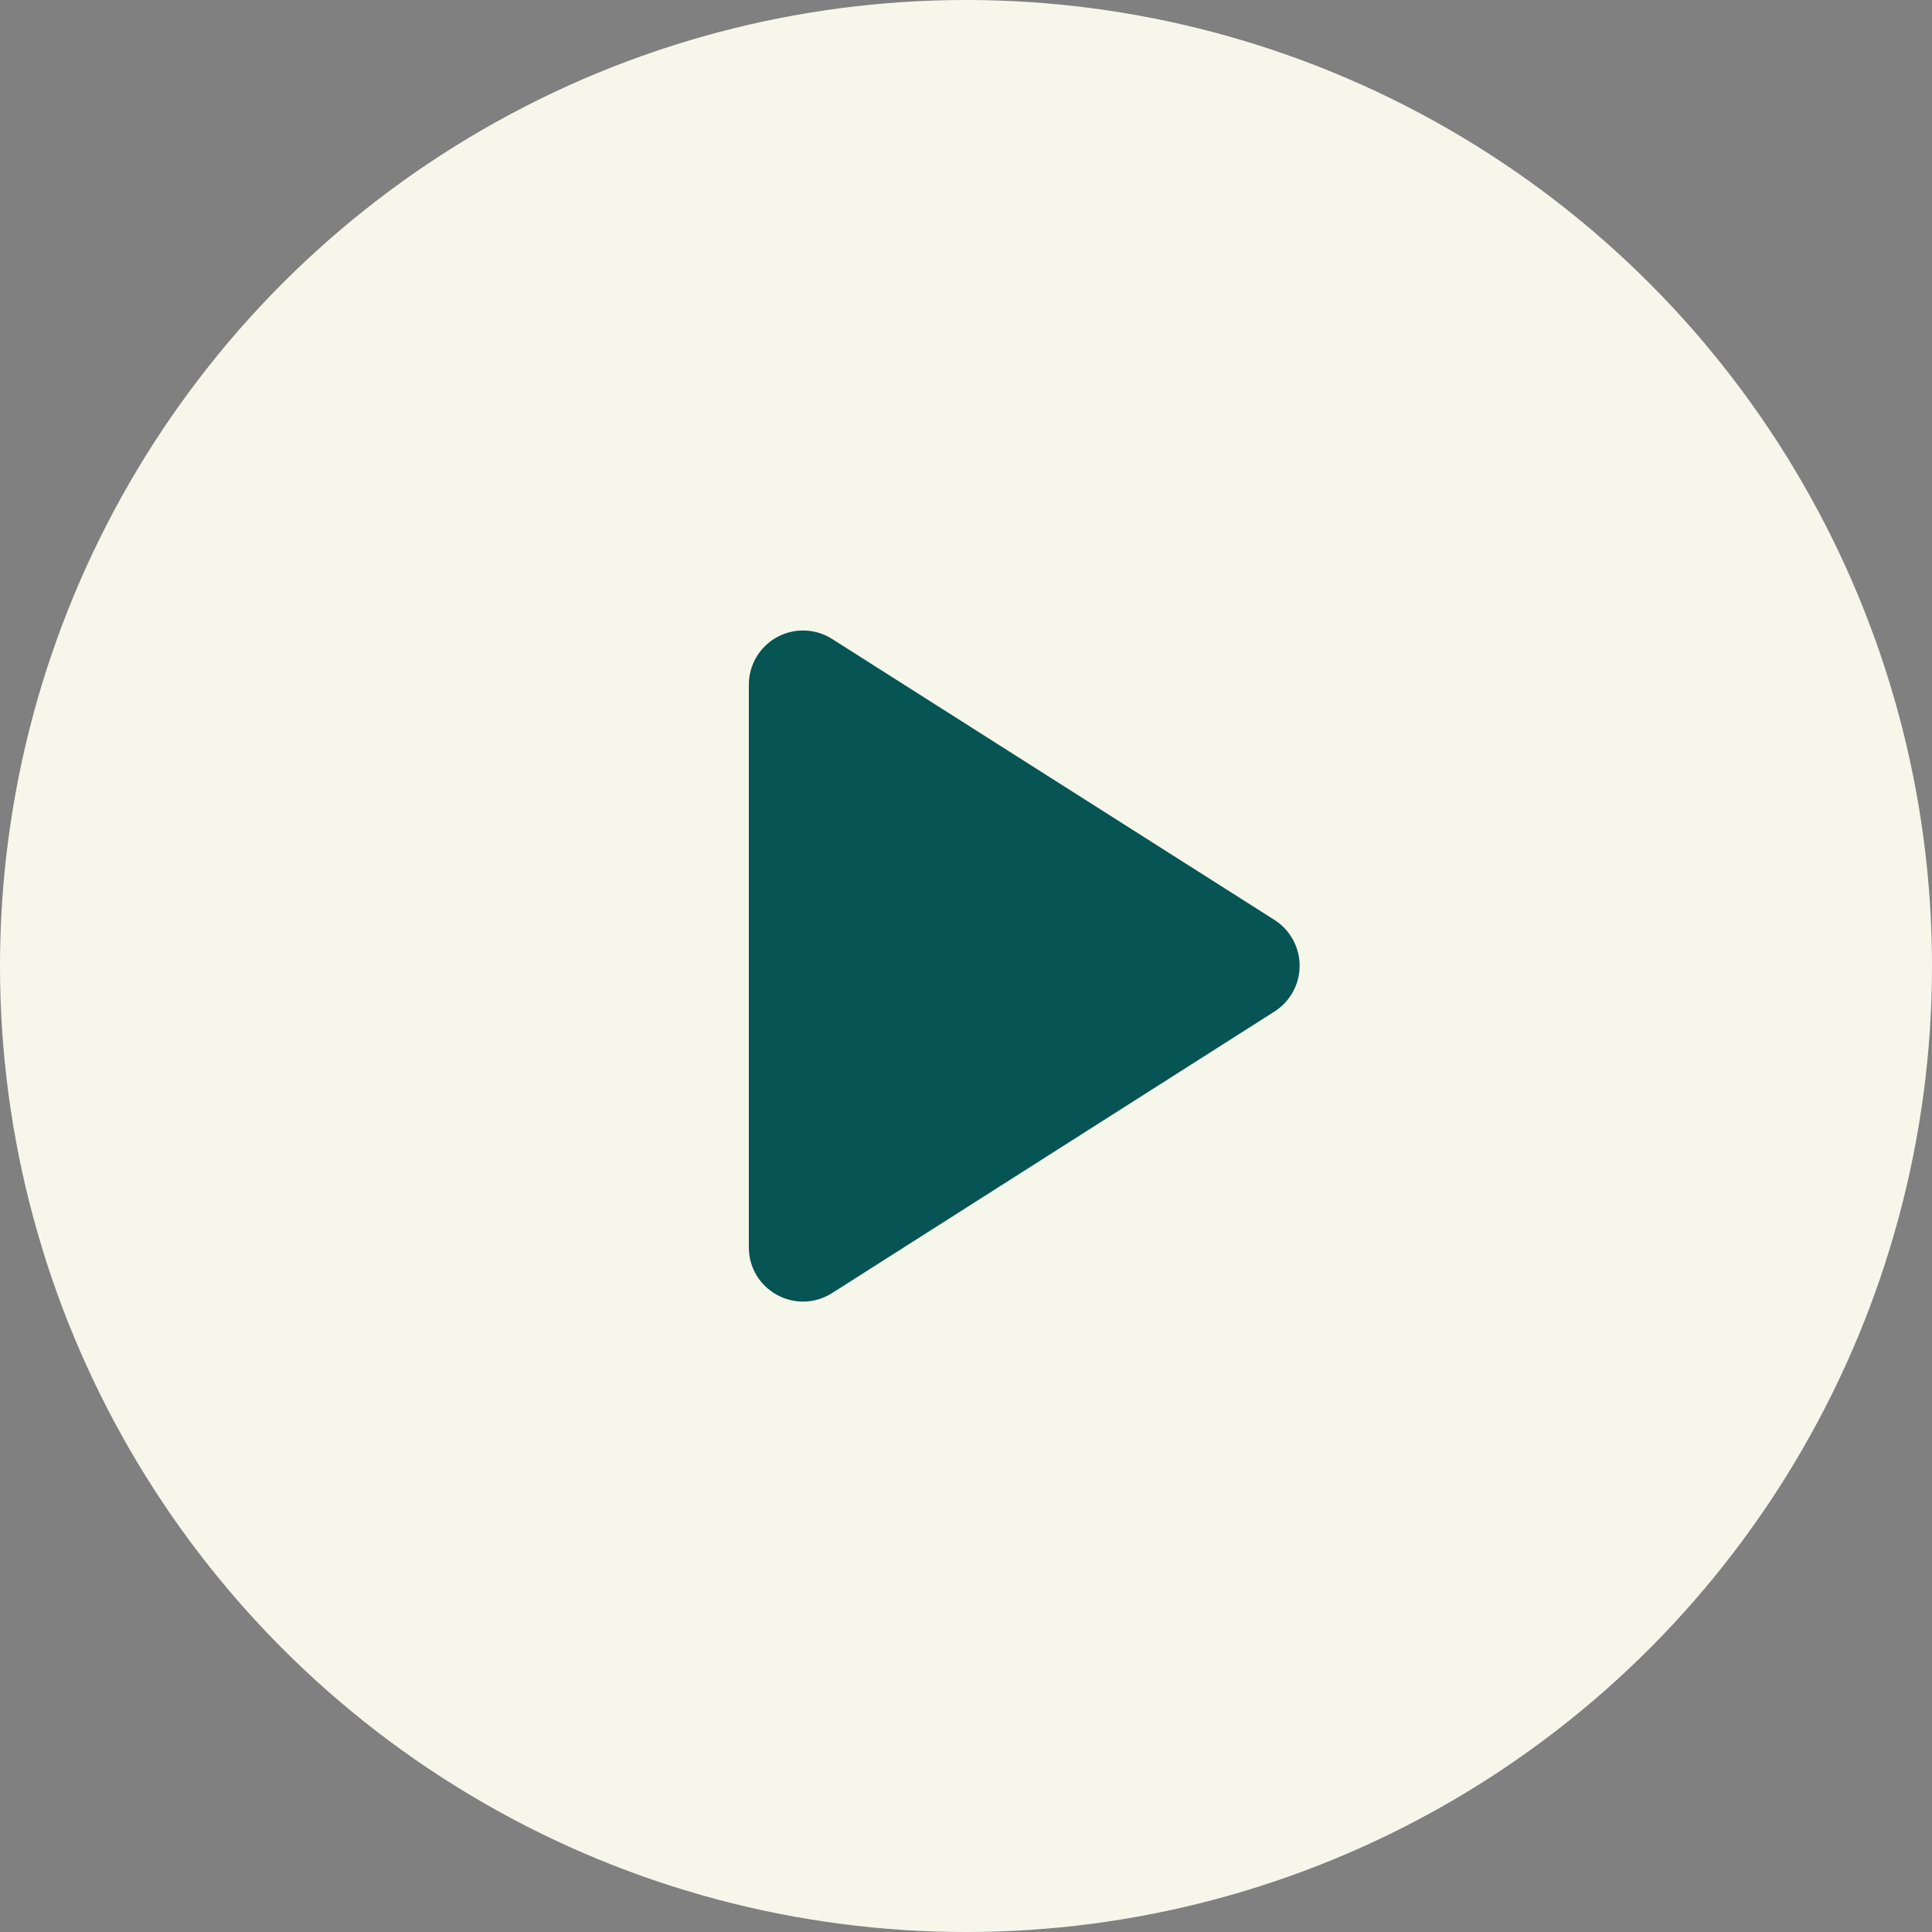 <svg xmlns="http://www.w3.org/2000/svg" width="86" height="86" viewBox="0 0 86 86" fill="none"><rect x="0" y="0" width="86" height="86" fill="#808080" stroke="none"/><circle cx="43" cy="43" r="43" fill="#F6F7EA"></circle><path d="M33.333 30.482V55.519C33.333 57.428 35.435 58.588 37.055 57.549L56.726 45.03C57.071 44.812 57.354 44.511 57.551 44.154C57.748 43.797 57.851 43.396 57.851 42.988C57.851 42.581 57.748 42.18 57.551 41.823C57.354 41.466 57.071 41.164 56.726 40.946L37.055 28.452C36.69 28.216 36.269 28.083 35.835 28.067C35.401 28.051 34.971 28.152 34.59 28.36C34.209 28.568 33.891 28.875 33.67 29.248C33.449 29.622 33.332 30.048 33.333 30.482Z" fill="#065454"></path></svg>